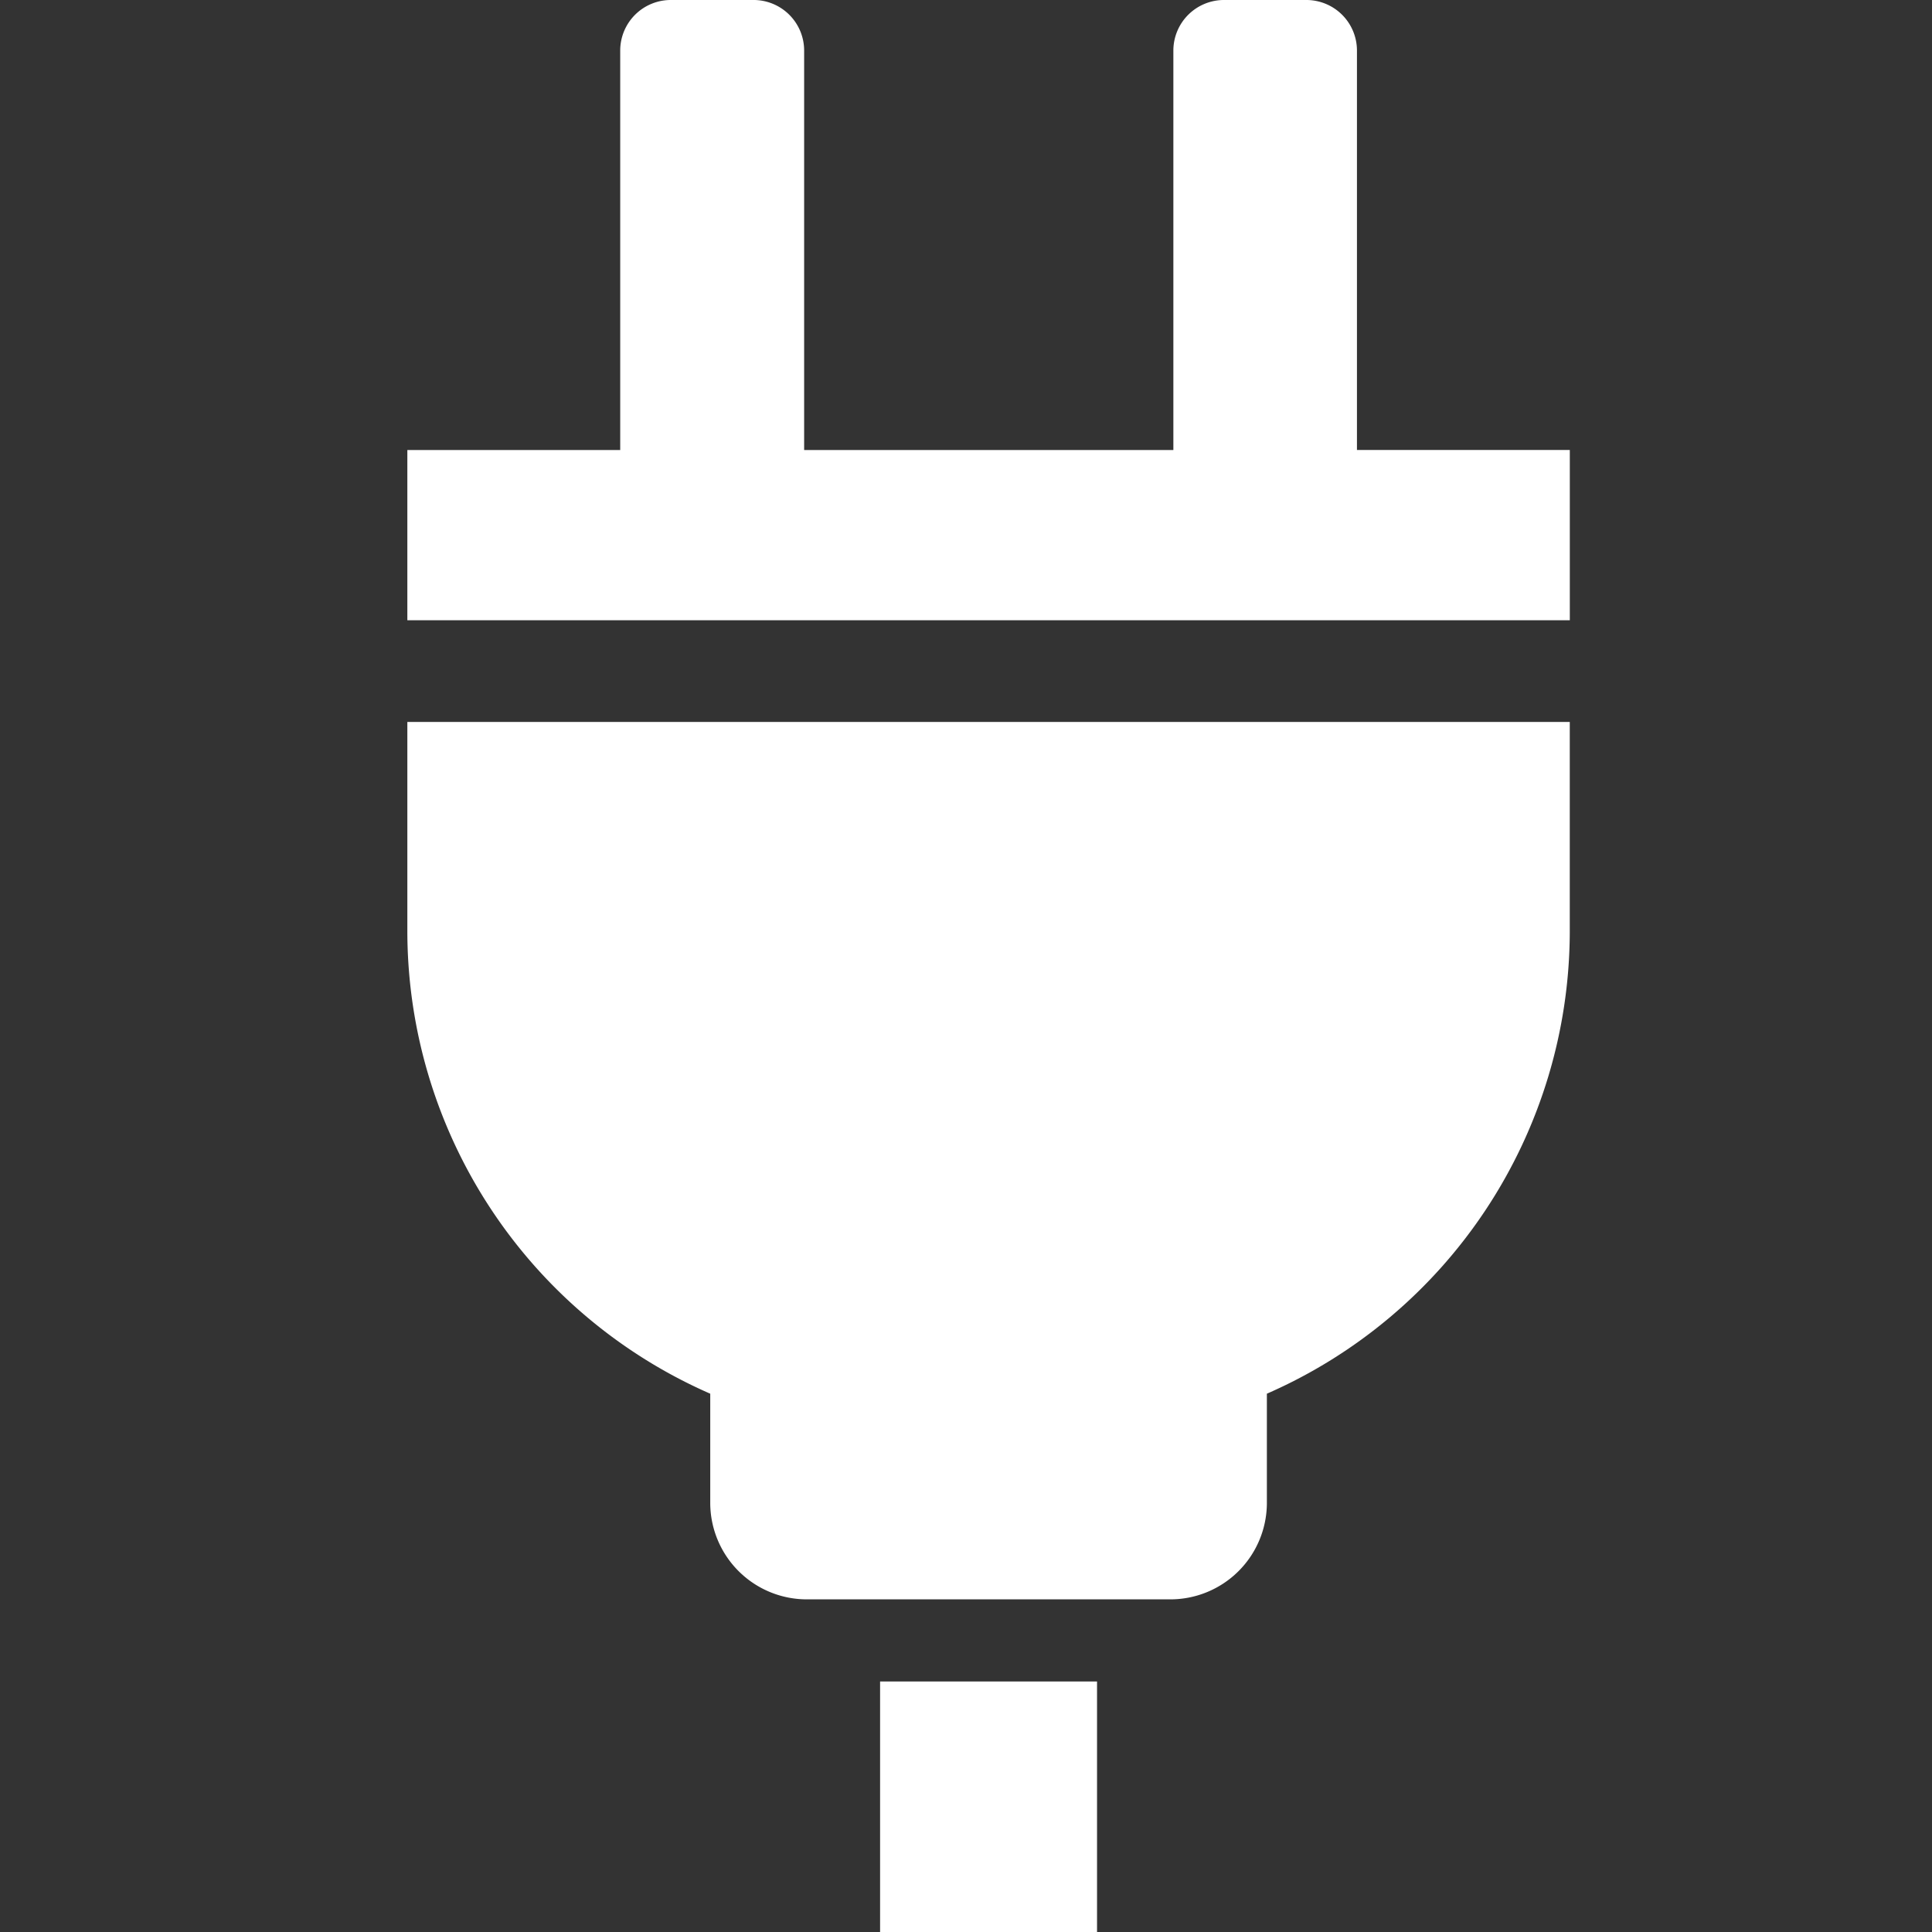 <svg xmlns="http://www.w3.org/2000/svg" width="45" height="45" viewBox="0 0 45 45"><rect x="0" y="0" width="45" height="45" fill="#333333" stroke="none"/><defs><style>.a{fill:none;}.b{fill:#fff;}</style></defs><g transform="translate(-826 -7025)"><circle class="a" cx="22.5" cy="22.5" r="22.5" transform="translate(826 7025)"/><g transform="translate(733.52 7025)"><path class="b" d="M124.087,10.481V1.168A1.178,1.178,0,0,0,122.9,0H121a1.179,1.179,0,0,0-1.189,1.168v9.314h-8.6V1.168A1.178,1.178,0,0,0,110.016,0h-1.9a1.178,1.178,0,0,0-1.189,1.168v9.314h-4.958v3.965h27.076V10.481Z" transform="translate(-0.001)"/><path class="b" d="M101.968,193.253a11.77,11.77,0,0,0,7.055,10.731v2.562a2.25,2.25,0,0,0,2.27,2.228h8.425a2.249,2.249,0,0,0,2.27-2.228v-2.562a11.769,11.769,0,0,0,7.055-10.731v-4.915H101.968Z" transform="translate(0 -171.522)"/><rect class="b" width="5.053" height="5.835" transform="translate(112.979 39.165)"/></g></g></svg>